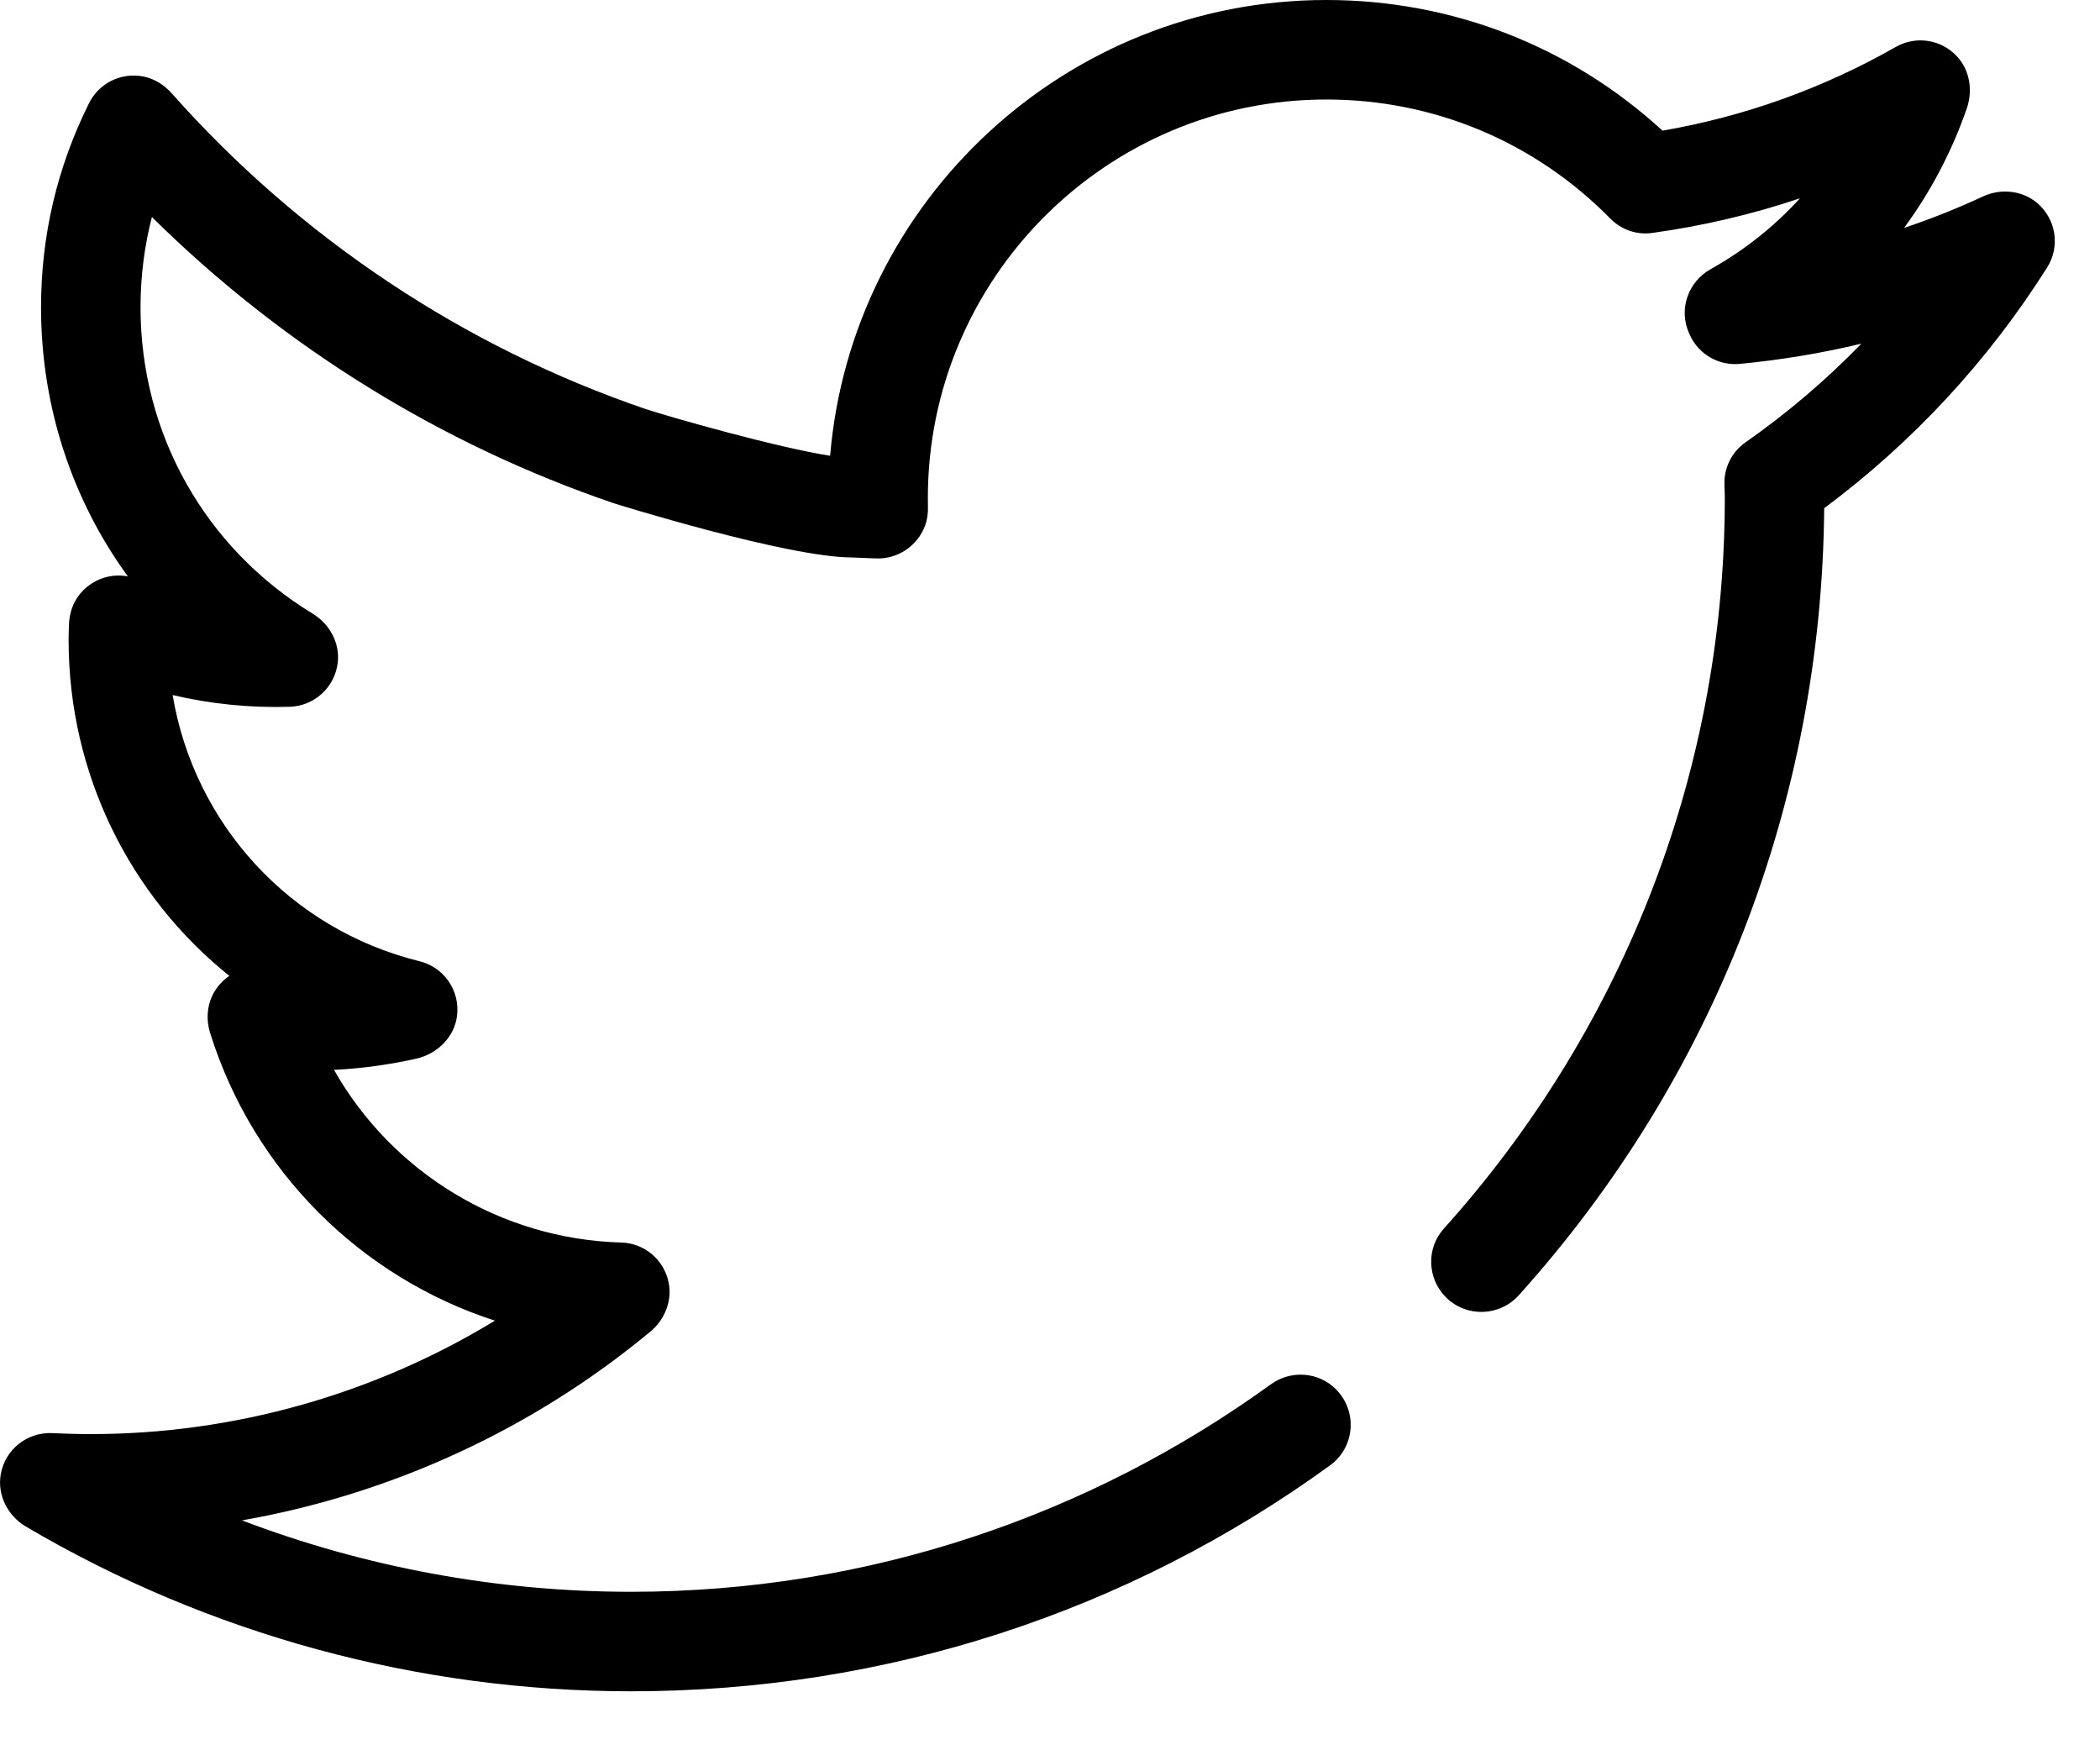 <svg width="24" height="20" viewBox="0 0 24 20" fill="none" xmlns="http://www.w3.org/2000/svg">
<path d="M23.286 2.323C23.115 2.175 22.867 2.15 22.662 2.245C22.368 2.382 22.067 2.502 21.761 2.604C22.065 2.191 22.307 1.731 22.478 1.238C22.548 1.035 22.513 0.804 22.367 0.646C22.185 0.448 21.895 0.406 21.667 0.536C20.836 1.009 19.94 1.331 19 1.493C17.948 0.528 16.595 0 15.158 0C12.183 0 9.733 2.295 9.487 5.208C8.873 5.112 7.67 4.769 7.382 4.675C5.303 3.966 3.429 2.719 1.963 1.067C1.876 0.969 1.762 0.897 1.633 0.873C1.374 0.826 1.129 0.956 1.018 1.178C0.654 1.908 0.469 2.693 0.469 3.511C0.469 4.643 0.823 5.709 1.461 6.586C1.263 6.549 1.051 6.619 0.912 6.789C0.832 6.888 0.792 7.012 0.788 7.139C0.786 7.196 0.784 7.254 0.784 7.312C0.784 8.846 1.486 10.241 2.621 11.151C2.543 11.204 2.477 11.277 2.431 11.367C2.364 11.501 2.356 11.659 2.401 11.802C2.897 13.388 4.128 14.596 5.656 15.091C4.272 15.933 2.672 16.387 1.038 16.387C0.893 16.387 0.745 16.383 0.596 16.376C0.312 16.363 0.056 16.562 0.008 16.85C-0.032 17.086 0.089 17.321 0.295 17.443C2.384 18.675 4.776 19.326 7.213 19.326C10.121 19.326 12.891 18.421 15.201 16.744C15.486 16.537 15.517 16.124 15.268 15.875L15.268 15.875C15.068 15.674 14.752 15.653 14.523 15.819C12.464 17.309 9.938 18.189 7.213 18.189C5.686 18.189 4.178 17.91 2.765 17.373C4.474 17.073 6.089 16.332 7.435 15.214C7.597 15.079 7.683 14.865 7.642 14.658C7.59 14.393 7.363 14.205 7.1 14.198C5.716 14.159 4.48 13.394 3.817 12.225C4.133 12.21 4.45 12.166 4.762 12.096C4.999 12.041 5.192 11.851 5.223 11.61C5.26 11.318 5.073 11.052 4.795 10.984C3.31 10.618 2.218 9.411 1.973 7.942C2.408 8.045 2.86 8.09 3.312 8.076C3.59 8.067 3.826 7.857 3.86 7.572C3.886 7.347 3.767 7.13 3.573 7.012C2.341 6.261 1.606 4.954 1.606 3.511C1.606 3.159 1.65 2.814 1.736 2.48C3.227 3.954 5.035 5.076 7.016 5.751C7.034 5.757 8.991 6.367 9.733 6.37C9.781 6.371 10.012 6.381 10.012 6.381C10.251 6.391 10.482 6.246 10.572 6.007C10.598 5.938 10.607 5.864 10.605 5.79C10.604 5.757 10.604 5.724 10.604 5.691C10.604 3.18 12.646 1.137 15.158 1.137C16.387 1.137 17.54 1.62 18.403 2.497C18.528 2.624 18.704 2.687 18.881 2.662C19.459 2.582 20.024 2.45 20.571 2.266C20.28 2.586 19.936 2.86 19.551 3.075C19.291 3.221 19.181 3.536 19.304 3.808L19.312 3.826C19.412 4.048 19.642 4.181 19.884 4.158C20.354 4.113 20.818 4.036 21.273 3.927C20.87 4.342 20.428 4.719 19.948 5.055C19.791 5.165 19.701 5.347 19.708 5.538L19.709 5.574C19.71 5.613 19.712 5.652 19.712 5.691V5.742C19.698 8.927 18.484 11.835 16.501 14.039C16.298 14.264 16.311 14.61 16.525 14.824C16.758 15.056 17.138 15.045 17.358 14.8C19.587 12.325 20.819 9.163 20.848 5.807C21.862 5.052 22.718 4.128 23.395 3.058C23.544 2.823 23.503 2.511 23.286 2.323Z" fill="black"/>
</svg>
